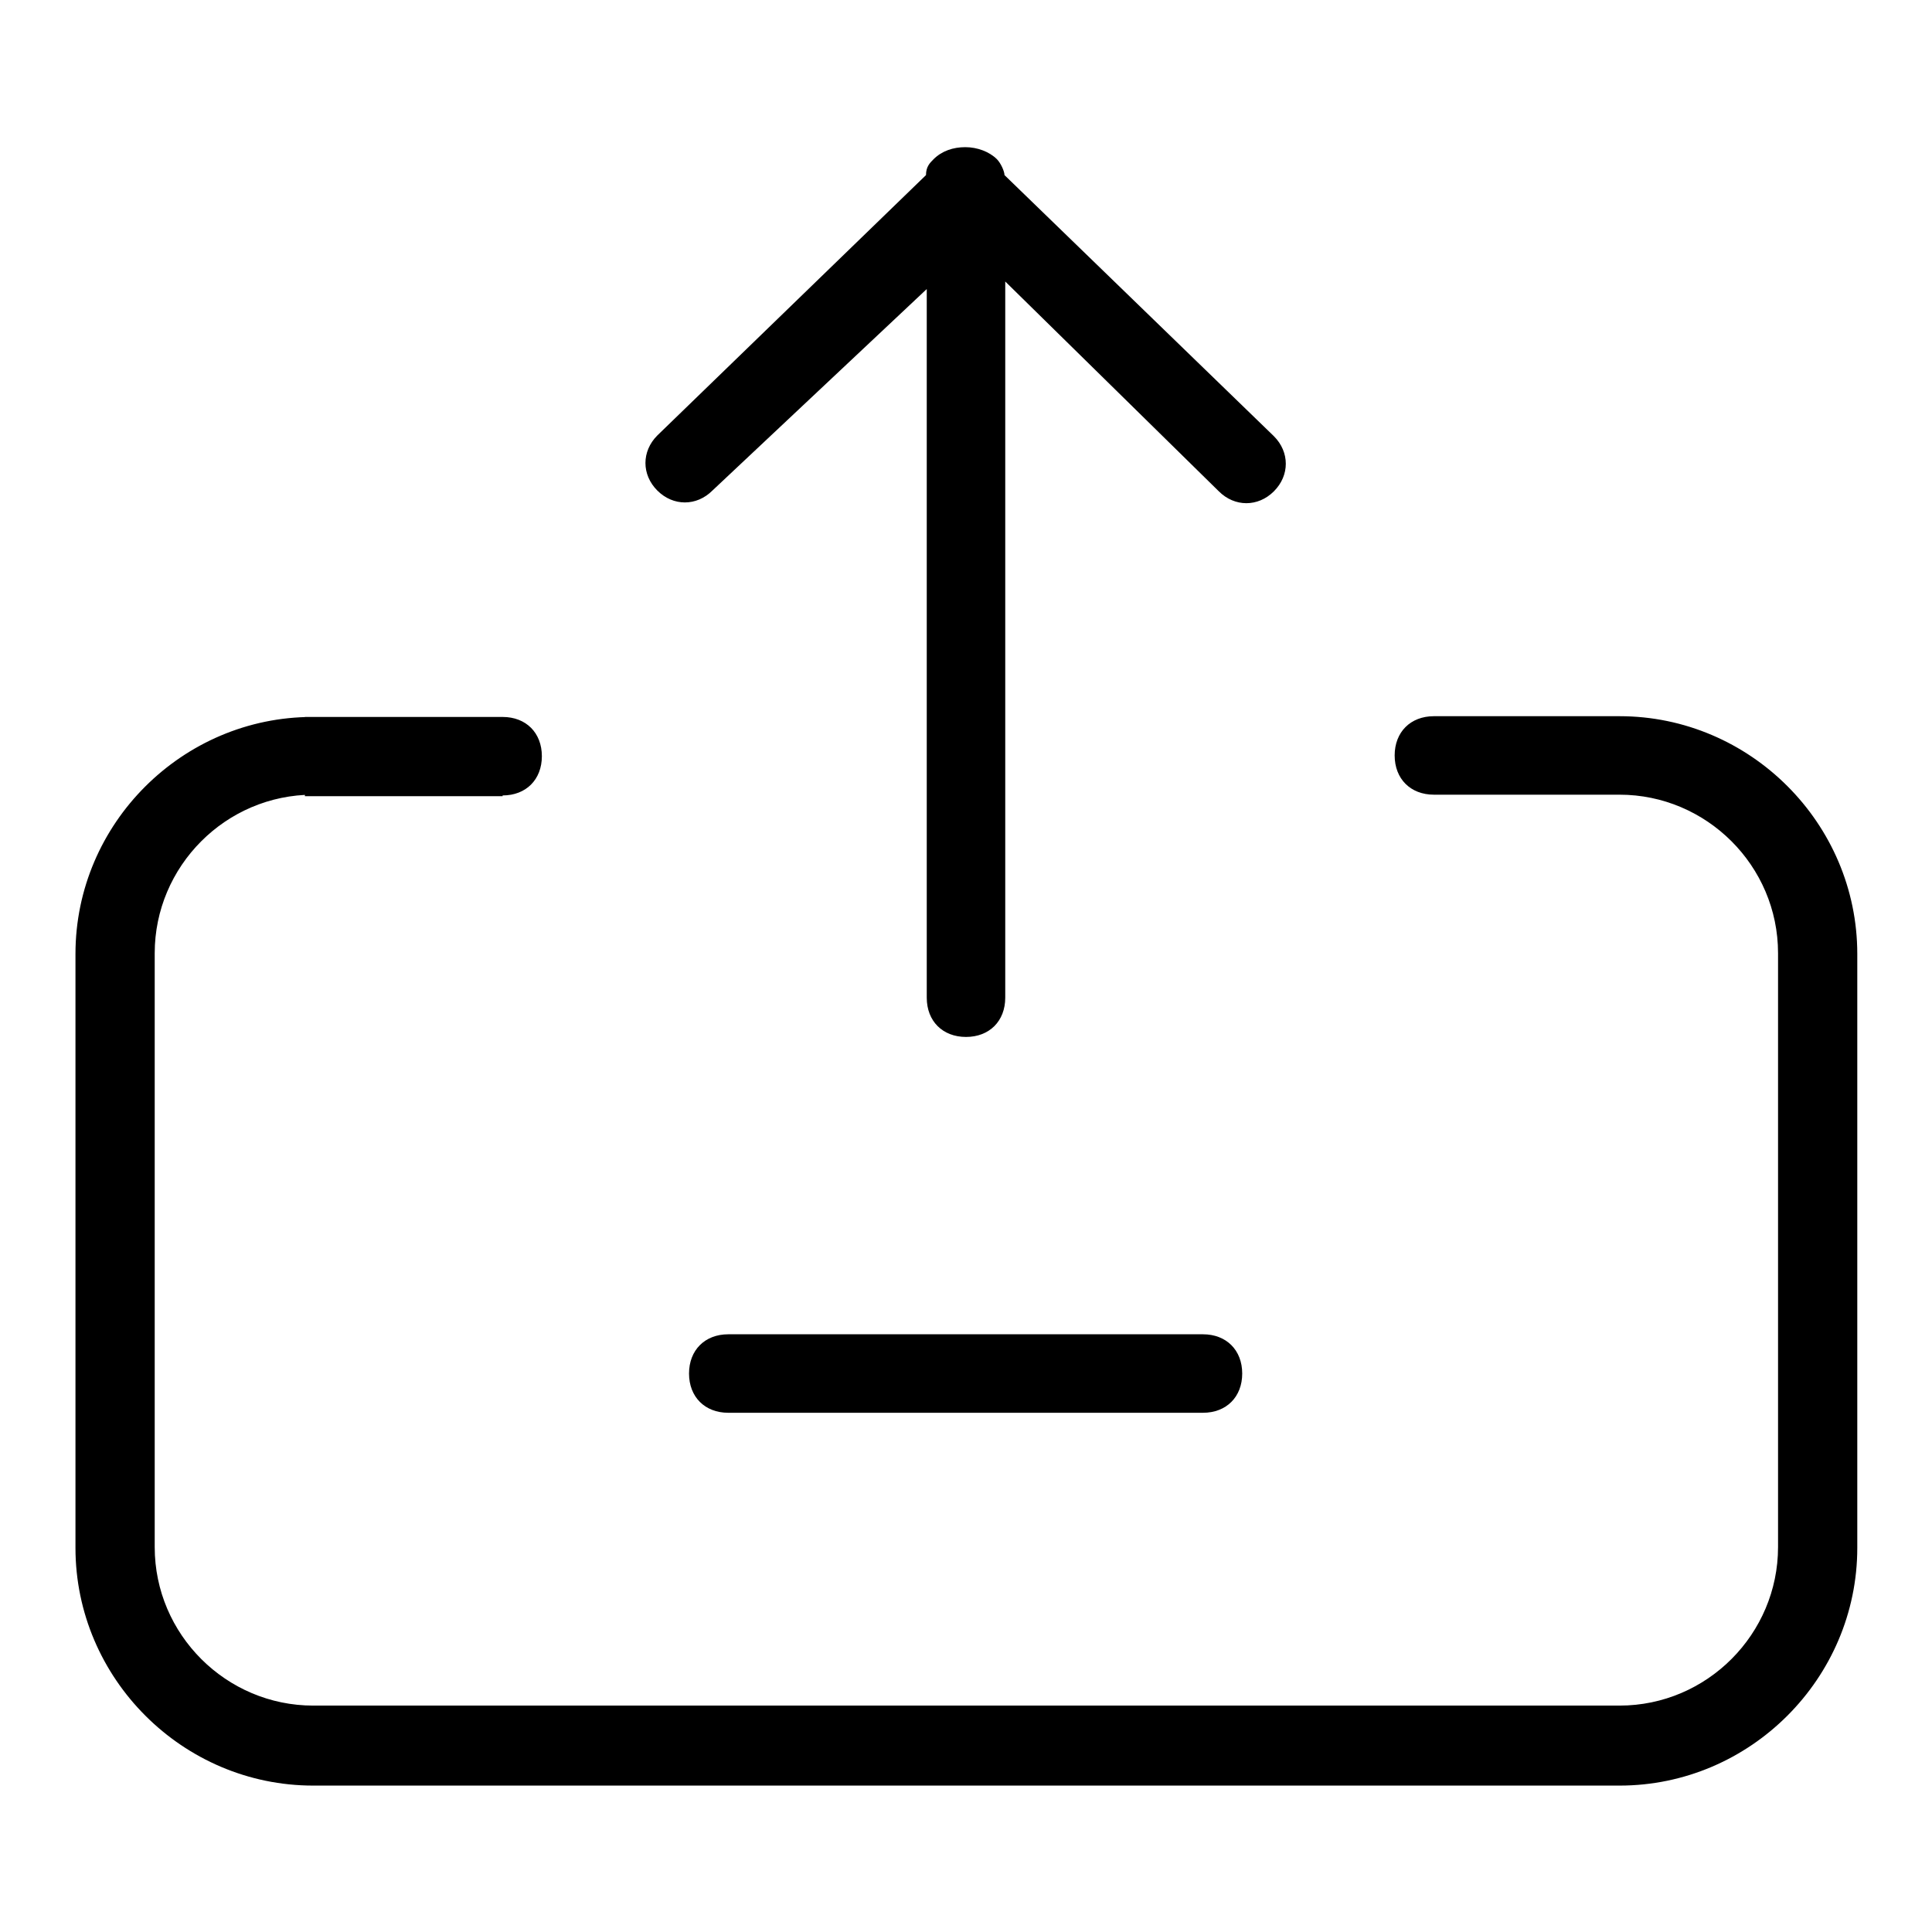 <?xml version="1.0" encoding="utf-8"?>
<!-- Svg Vector Icons : http://www.onlinewebfonts.com/icon -->
<!DOCTYPE svg PUBLIC "-//W3C//DTD SVG 1.1//EN" "http://www.w3.org/Graphics/SVG/1.1/DTD/svg11.dtd">
<svg version="1.1" xmlns="http://www.w3.org/2000/svg" xmlns:xlink="http://www.w3.org/1999/xlink" x="0px" y="0px" viewBox="0 0 256 256" enable-background="new 0 0 256 256" xml:space="preserve">
<g> <path fill="#000000" d="M122.8,38.3v93.9c0,3.1,2.1,5.2,5.2,5.2s5.2-2.1,5.2-5.2V37.3l28.3,27.8c2.1,2.1,5.2,2.1,7.3,0 c2.1-2.1,2.1-5.2,0-7.3l-35.7-34.6c0-0.5-0.5-1.6-1-2.1c-1-1-2.6-1.6-4.2-1.6s-3.1,0.5-4.2,1.6c-0.5,0.5-1,1-1,2.1L87.1,57.7 c-2.1,2.1-2.1,5.2,0,7.3s5.2,2.1,7.3,0L122.8,38.3z M66.6,105.4c3.1,0,5.2-2.1,5.2-5.2c0-3.1-2.1-5.2-5.2-5.2H40.4v10.5h1V95 C24.2,95,10,109.1,10,126.4v78.7c0,17.3,14.2,31.5,31.5,31.5h173.1c17.3,0,31.5-14.2,31.5-31.5v-78.7c0-17.3-14.2-31.5-31.5-31.5 h-24.6c-3.1,0-5.2,2.1-5.2,5.2c0,3.1,2.1,5.2,5.2,5.2h24.6c11.5,0,21,9.4,21,21v78.7c0,11.5-9.4,21-21,21H41.5 c-11.5,0-21-9.4-21-21v-78.7c0-11.5,9.4-21,21-21V95h-1v10.5H66.6z M96.5,176.8c-3.1,0-5.2,2.1-5.2,5.2c0,3.1,2.1,5.2,5.2,5.2h62.9 c3.1,0,5.2-2.1,5.2-5.2c0-3.1-2.1-5.2-5.2-5.2H96.5z"/></g>
</svg>